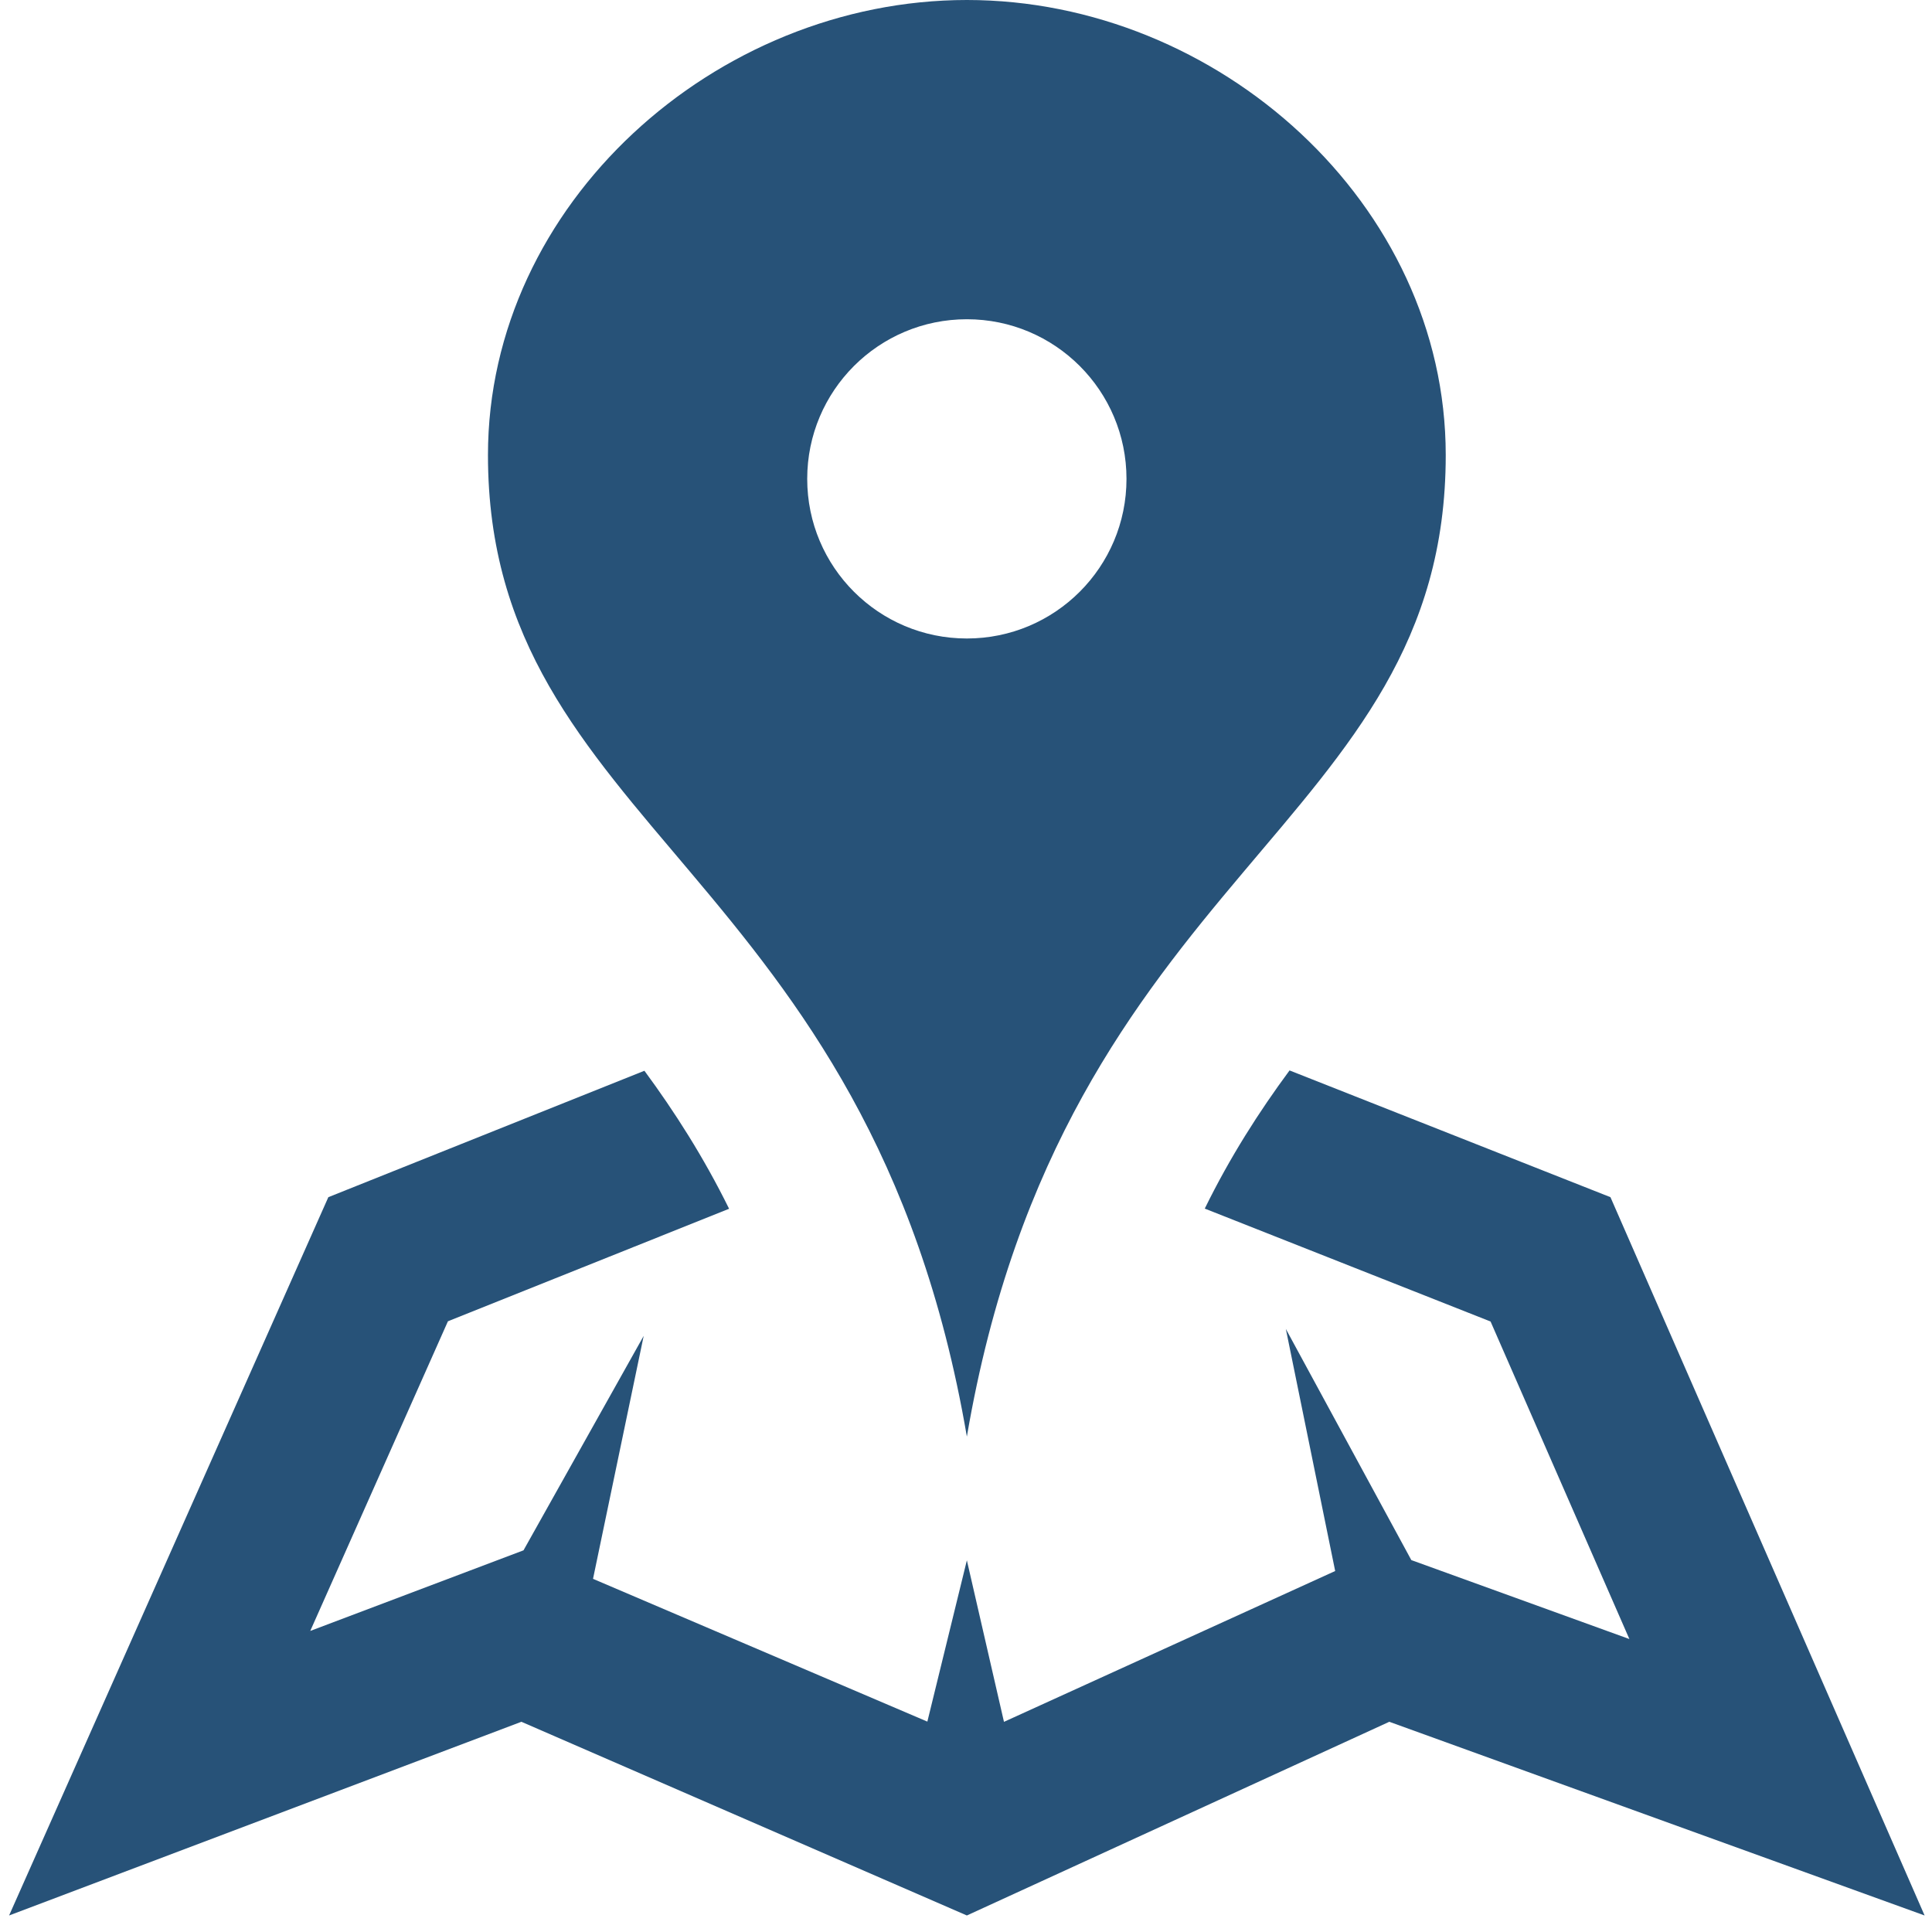 <svg width="58" height="58" viewBox="0 0 58 58" fill="none" xmlns="http://www.w3.org/2000/svg">
<g clip-path="url(#clip0)">
<path d="M29.026 0C21.483 0 14.649 6.117 14.649 13.662C14.649 24.88 26.11 26.066 29.026 43.128C31.942 26.066 43.402 24.88 43.402 13.662C43.402 6.117 36.571 0 29.026 0ZM29.026 19.168C26.378 19.168 24.233 17.024 24.233 14.376C24.233 11.729 26.378 9.584 29.026 9.584C31.673 9.584 33.818 11.729 33.818 14.376C33.818 17.024 31.673 19.168 29.026 19.168ZM57.778 57.504L41.708 51.689L29.026 57.504L15.653 51.689L0.273 57.504L9.857 35.94L19.346 32.145C20.256 33.381 21.121 34.733 21.888 36.288L13.447 39.666L9.314 48.962L15.716 46.542L19.324 40.104L17.803 47.398L27.84 51.684L29.026 46.842L30.14 51.691L40.083 47.163L38.602 39.896L42.369 46.835L48.915 49.205L44.748 39.673L36.168 36.283C36.932 34.725 37.8 33.372 38.713 32.135L48.347 35.94L57.778 57.504Z" fill="#275278"/>
</g>
<defs>
<clipPath id="clip0">
<rect width="57.504" height="57.504" fill="white" transform="translate(0.273)"/>
</clipPath>
</defs>
</svg>
